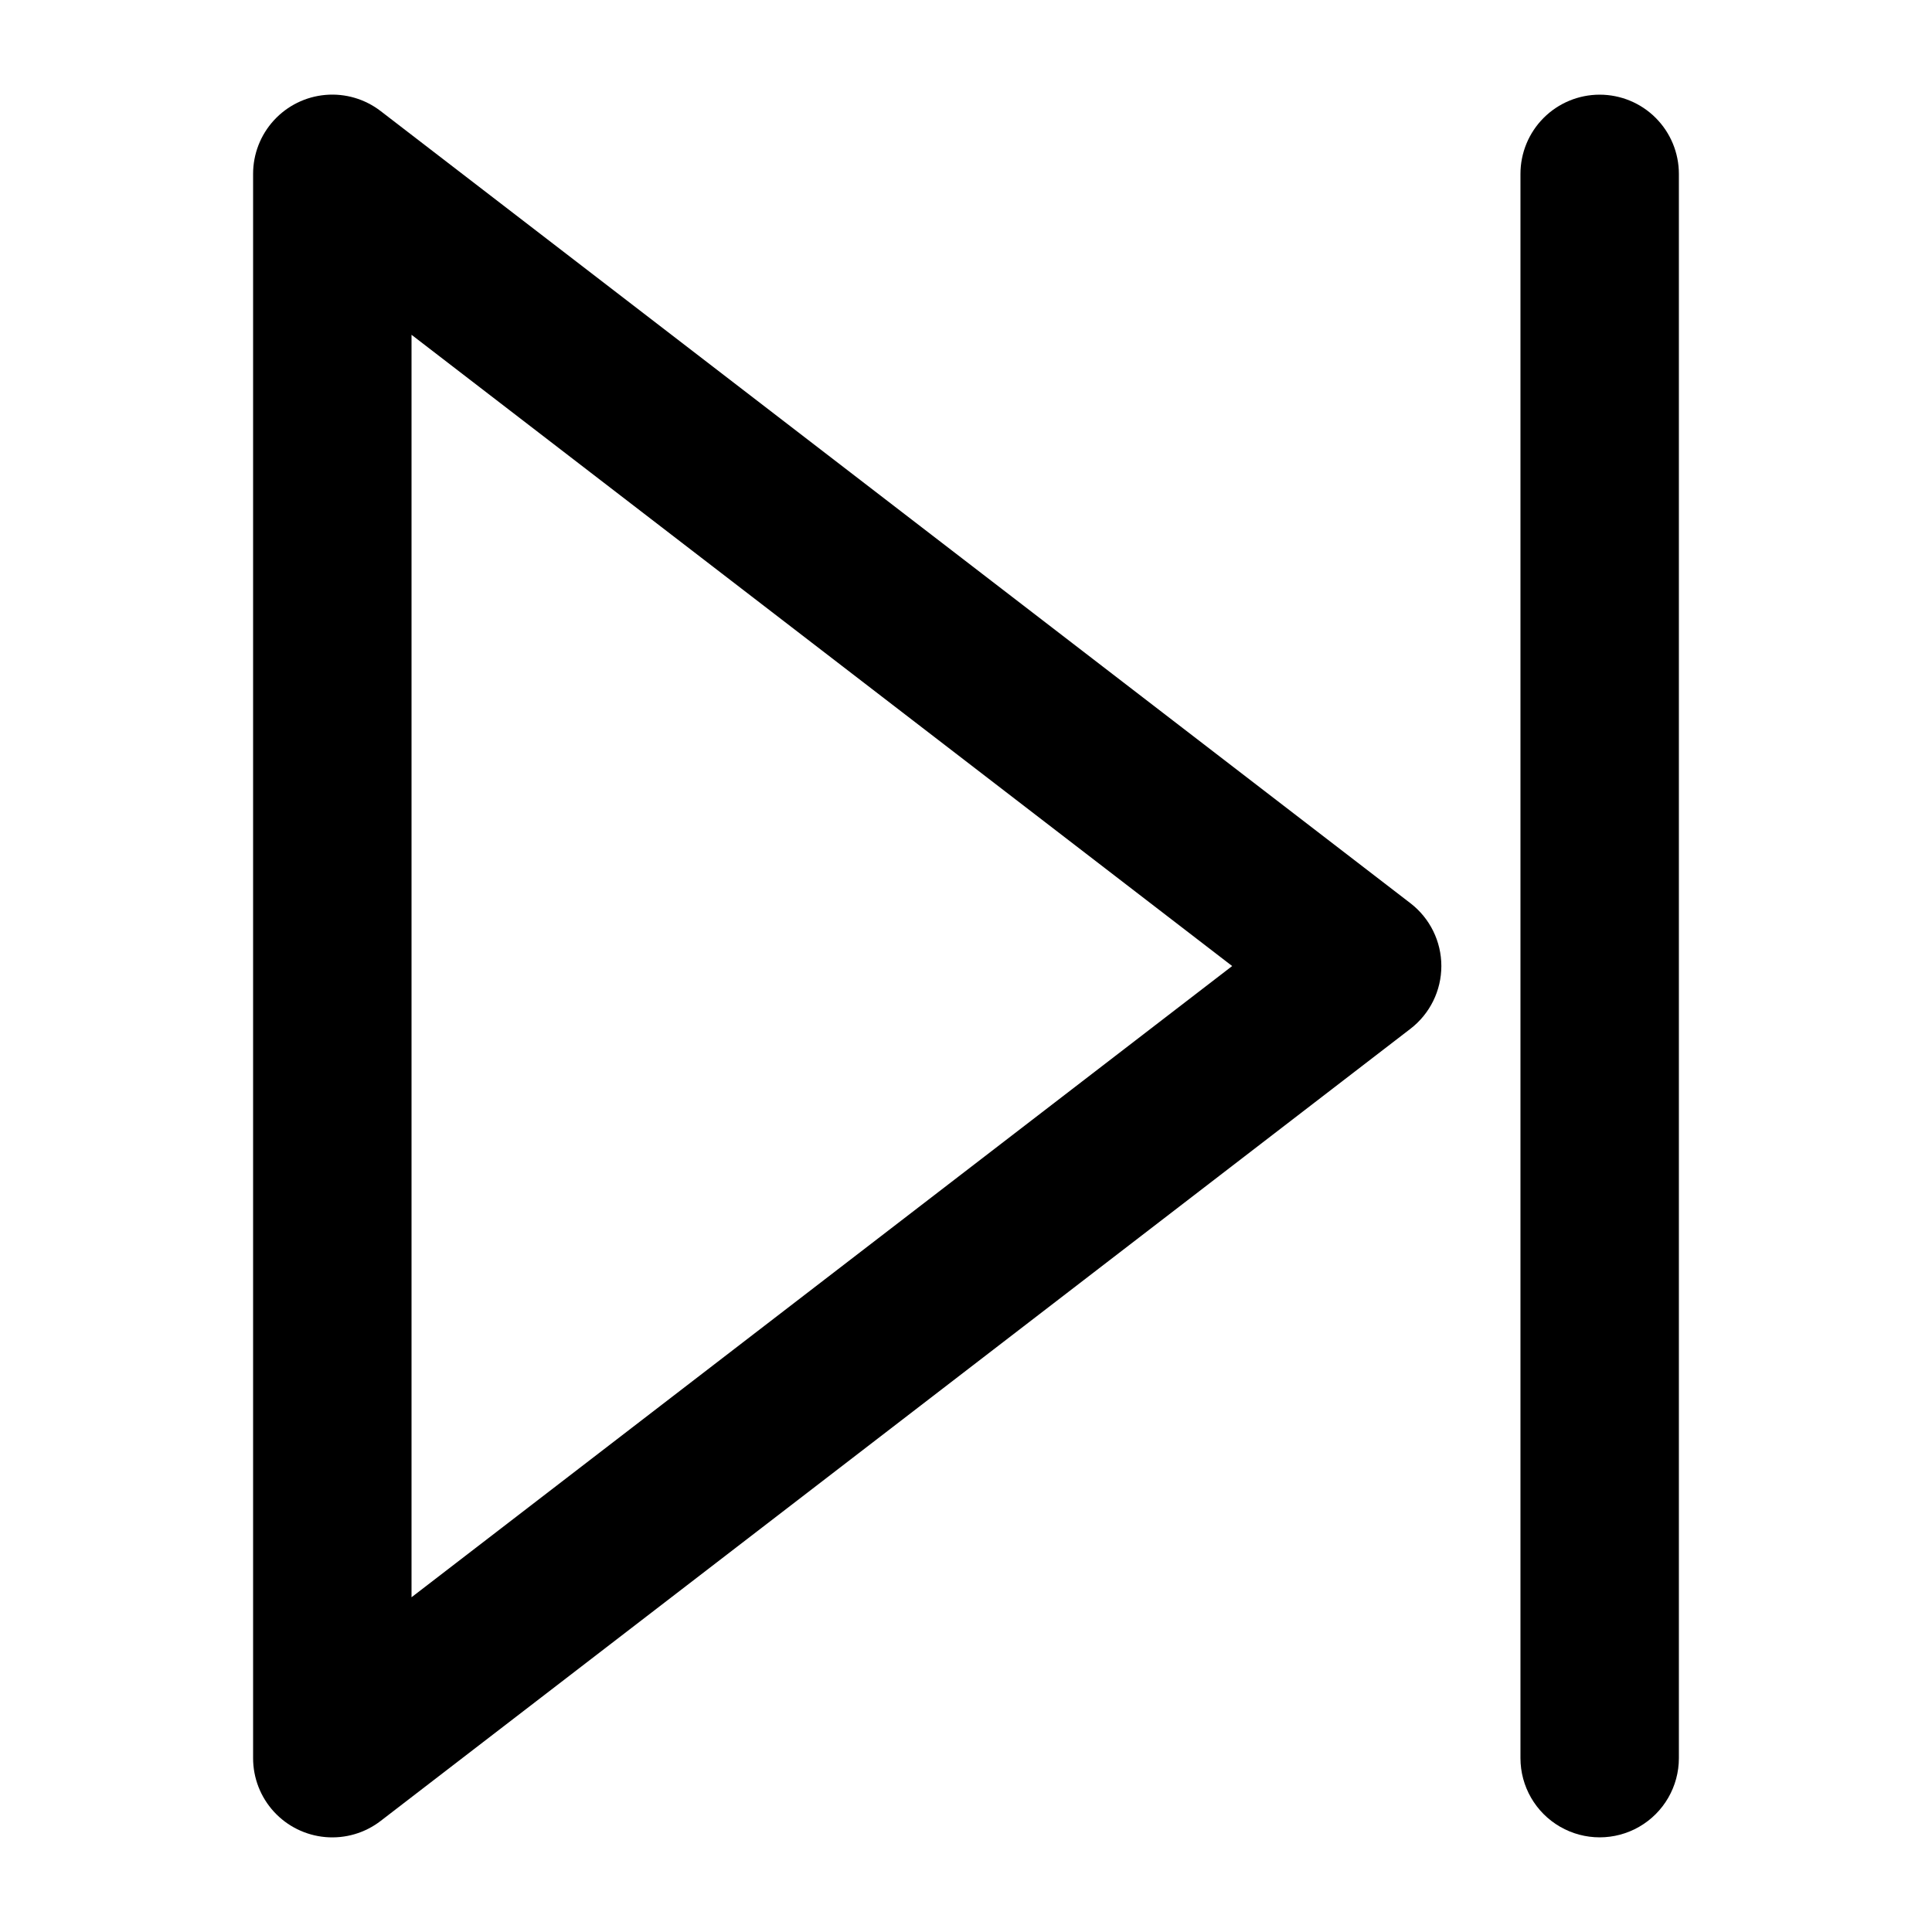 <?xml version="1.0" encoding="UTF-8"?>
<!-- Uploaded to: SVG Repo, www.svgrepo.com, Generator: SVG Repo Mixer Tools -->
<svg fill="#000000" width="800px" height="800px" version="1.1" viewBox="144 144 512 512" xmlns="http://www.w3.org/2000/svg">
 <g>
  <path d="m244.87 173.43c-4.164-3.203-9.379-4.731-14.617-4.277-5.234 0.453-10.113 2.856-13.664 6.731-3.551 3.875-5.519 8.938-5.516 14.195v419.84c-0.004 5.258 1.965 10.324 5.516 14.199 3.551 3.875 8.43 6.273 13.664 6.727 5.238 0.457 10.453-1.07 14.617-4.277l272.9-209.92c5.172-3.973 8.203-10.125 8.203-16.645 0-6.523-3.031-12.676-8.203-16.648zm8.188 393.86v-334.57l217.48 167.29z"/>
  <path d="m567.93 169.09c-5.566 0-10.906 2.211-14.844 6.148-3.934 3.938-6.148 9.277-6.148 14.844v419.84c0 7.5 4.004 14.43 10.496 18.18 6.496 3.75 14.5 3.75 20.992 0 6.496-3.75 10.496-10.68 10.496-18.18v-419.84c0-5.566-2.211-10.906-6.148-14.844-3.934-3.938-9.273-6.148-14.844-6.148z"/>
 </g>
</svg>